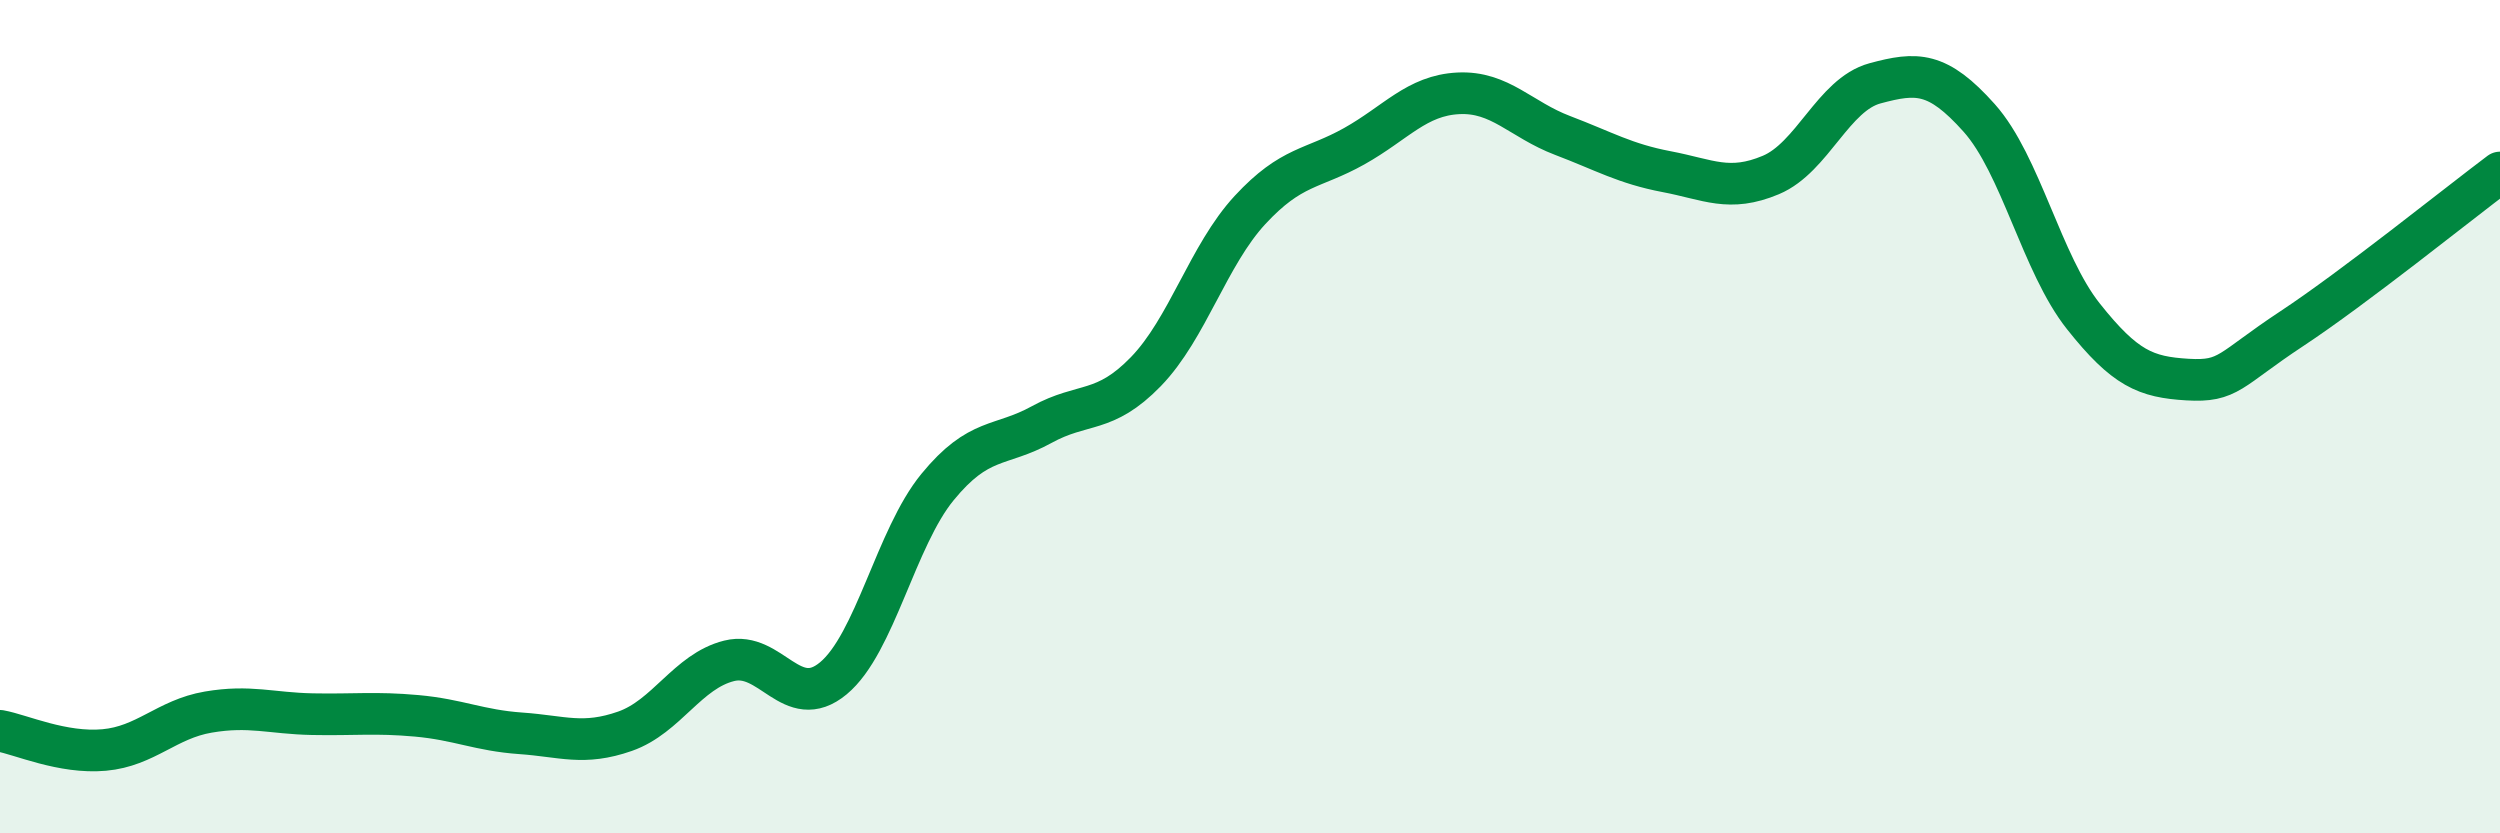
    <svg width="60" height="20" viewBox="0 0 60 20" xmlns="http://www.w3.org/2000/svg">
      <path
        d="M 0,17.54 C 0.5,17.63 1.5,18.09 2.5,18 C 3.5,17.91 4,17.26 5,17.09 C 6,16.92 6.5,17.12 7.5,17.14 C 8.5,17.16 9,17.09 10,17.18 C 11,17.27 11.5,17.53 12.5,17.6 C 13.5,17.67 14,17.9 15,17.55 C 16,17.2 16.5,16.11 17.5,15.86 C 18.5,15.61 19,17.11 20,16.28 C 21,15.45 21.5,12.91 22.5,11.69 C 23.5,10.47 24,10.74 25,10.19 C 26,9.64 26.5,9.95 27.5,8.92 C 28.5,7.89 29,6.12 30,5.04 C 31,3.96 31.5,4.07 32.5,3.51 C 33.5,2.95 34,2.29 35,2.24 C 36,2.19 36.5,2.87 37.5,3.25 C 38.5,3.63 39,3.93 40,4.12 C 41,4.31 41.5,4.62 42.5,4.2 C 43.5,3.78 44,2.27 45,2 C 46,1.73 46.5,1.71 47.5,2.83 C 48.5,3.95 49,6.33 50,7.59 C 51,8.85 51.5,9.05 52.5,9.11 C 53.5,9.17 53.5,8.88 55,7.89 C 56.5,6.9 59,4.89 60,4.14L60 20L0 20Z"
        fill="#008740"
        opacity="0.1"
        stroke-linecap="round"
        stroke-linejoin="round"
      />
      <path
        d="M 0,17.54 C 0.5,17.63 1.5,18.09 2.5,18 C 3.5,17.91 4,17.26 5,17.09 C 6,16.92 6.5,17.12 7.5,17.14 C 8.5,17.16 9,17.09 10,17.18 C 11,17.27 11.5,17.53 12.5,17.6 C 13.5,17.67 14,17.9 15,17.55 C 16,17.2 16.5,16.11 17.5,15.86 C 18.5,15.61 19,17.11 20,16.28 C 21,15.45 21.5,12.91 22.5,11.69 C 23.5,10.47 24,10.74 25,10.19 C 26,9.64 26.5,9.95 27.5,8.92 C 28.5,7.89 29,6.12 30,5.04 C 31,3.96 31.5,4.07 32.5,3.51 C 33.5,2.95 34,2.29 35,2.24 C 36,2.19 36.5,2.87 37.5,3.25 C 38.5,3.63 39,3.93 40,4.12 C 41,4.31 41.5,4.62 42.5,4.2 C 43.5,3.78 44,2.27 45,2 C 46,1.73 46.5,1.71 47.5,2.83 C 48.5,3.95 49,6.33 50,7.59 C 51,8.85 51.5,9.05 52.5,9.11 C 53.5,9.17 53.5,8.88 55,7.89 C 56.5,6.9 59,4.89 60,4.14"
        stroke="#008740"
        stroke-width="1"
        fill="none"
        stroke-linecap="round"
        stroke-linejoin="round"
      />
    </svg>
  